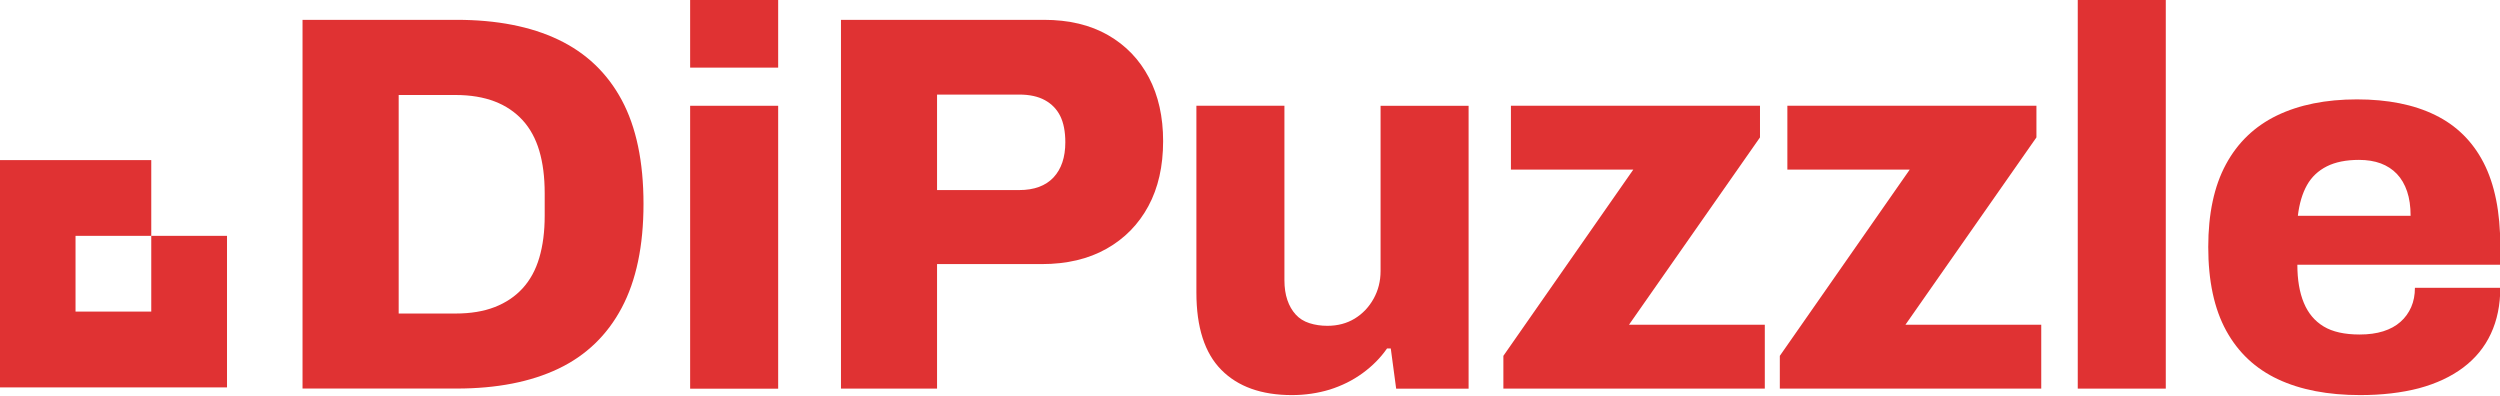 <svg width="3479" height="551" viewBox="0 0 3479 551" fill="none" xmlns="http://www.w3.org/2000/svg"><g><path d="M421 540.802V27.602H635.4C691.2 27.602 738.4 36.802 777 55.202C815.6 73.602 845 101.602 865.2 139.202C885.4 176.802 895.5 225.002 895.5 283.802C895.5 342.102 885.4 390.302 865.2 428.302C845 466.402 815.6 494.702 777 513.102C738.4 531.502 691.2 540.702 635.4 540.702H421V540.802ZM554.8 436.302H634C654.9 436.302 673.1 433.302 688.5 427.302C703.9 421.302 716.9 412.602 727.3 401.202C737.8 389.702 745.5 375.602 750.5 358.602C755.5 341.702 758 322.202 758 300.302V268.902C758 246.502 755.5 226.802 750.5 209.902C745.5 193.002 737.8 178.802 727.3 167.302C716.8 155.902 703.9 147.102 688.5 141.202C673.1 135.302 654.9 132.202 634 132.202H554.8V436.302Z" fill="#E03233" /><path d="M960.398 94.1V0H1082.9V94.1H960.398ZM960.398 540.8V147.2H1082.9V540.9H960.398V540.8Z" fill="#E03233" /><path d="M1170.3 540.802V27.602H1452.7C1487.5 27.602 1517.3 34.702 1542 48.902C1566.7 63.102 1585.6 82.802 1598.8 107.902C1612 133.002 1618.6 162.602 1618.6 196.402C1618.6 231.302 1611.8 261.402 1598.1 286.802C1584.4 312.202 1565 332.002 1539.8 346.202C1514.6 360.402 1484.6 367.502 1449.8 367.502H1304V540.802H1170.3ZM1304 264.502H1418.3C1439.2 264.502 1455.1 258.602 1466.1 246.902C1477 235.202 1482.5 218.902 1482.5 198.002C1482.5 183.102 1480.1 170.902 1475.4 161.402C1470.7 152.002 1463.6 144.602 1454.1 139.402C1444.6 134.202 1432.7 131.602 1418.2 131.602H1304V264.502Z" fill="#E03233" /><path d="M1797.8 549.802C1755.5 549.802 1722.7 538.102 1699.6 514.702C1676.4 491.302 1664.9 455.402 1664.9 407.102V147.102H1787.4V389.902C1787.4 400.402 1788.8 409.602 1791.5 417.502C1794.2 425.502 1798.1 432.202 1803.1 437.702C1808.1 443.202 1814.4 447.202 1822.2 449.702C1829.9 452.202 1838.3 453.402 1847.2 453.402C1861.6 453.402 1874.3 450.002 1885.3 443.302C1896.2 436.602 1905 427.402 1911.5 415.702C1918 404.002 1921.2 391.202 1921.2 377.202V147.202H2043.7V540.902H1942.9L1935.4 484.902H1930.2C1921.2 497.902 1909.9 509.302 1896.2 519.302C1882.5 529.302 1867.3 536.802 1850.6 542.102C1833.8 547.202 1816.2 549.802 1797.8 549.802Z" fill="#E03233" /><path d="M2092.1 540.802V495.202L2272.9 236.002H2102.6V147.102H2449.2V191.202L2266.9 451.902H2455.9V540.802H2092.1Z" fill="#E03233" /><path d="M2476.8 540.802V495.202L2657.6 236.002H2487.3V147.102H2833.9V191.202L2651.6 451.902H2840.6V540.802H2476.8Z" fill="#E03233" /><path d="M2891.4 540.8V0H3013.9V540.8H2891.4Z" fill="#E03233" /><path d="M3284.4 549.801C3239.6 549.801 3201.5 542.501 3170.1 527.801C3138.7 513.101 3114.7 490.601 3098 460.201C3081.3 429.801 3073 391.001 3073 343.701C3073 297.401 3081.2 259.001 3097.6 228.701C3114 198.301 3137.7 175.701 3168.6 160.701C3199.5 145.801 3236.6 138.301 3279.9 138.301C3322.7 138.301 3359 145.501 3388.6 160.001C3418.2 174.401 3440.8 196.601 3456.2 226.501C3471.6 256.401 3479.4 295.001 3479.4 342.301V368.401H3197C3197 389.301 3200 407.001 3206 421.401C3212 435.901 3221.2 446.801 3233.6 454.301C3246 461.801 3262.7 465.501 3283.7 465.501C3296.1 465.501 3307.1 464.001 3316.6 461.001C3326 458.001 3334 453.701 3340.5 447.901C3347 442.201 3351.9 435.301 3355.4 427.401C3358.9 419.401 3360.6 410.501 3360.6 400.501H3479.4C3479.4 424.401 3475 445.701 3466.3 464.401C3457.6 483.101 3444.7 498.801 3427.8 511.501C3410.9 524.201 3390.3 533.801 3366.2 540.301C3342 546.601 3314.7 549.801 3284.4 549.801ZM3197.7 300.301H3354.6C3354.6 287.401 3353 276.001 3349.7 266.301C3346.4 256.601 3341.7 248.501 3335.5 242.001C3329.3 235.501 3321.8 230.701 3313.1 227.401C3304.4 224.201 3294.3 222.501 3282.8 222.501C3264.9 222.501 3249.9 225.501 3238 231.501C3226.1 237.501 3216.8 246.201 3210.4 257.601C3203.9 269.201 3199.7 283.401 3197.7 300.301Z" fill="#E03233" /><path d="M210.502 328.201V433.601H105.102V328.201H210.502V222.801H105.102H-0.398V328.201V433.601V539.101H105.102H210.502H315.902V433.601V328.201H210.502Z" fill="#E03233" /></g><defs><rect width="3479" height="550.2" fill="white" /></defs></svg> 